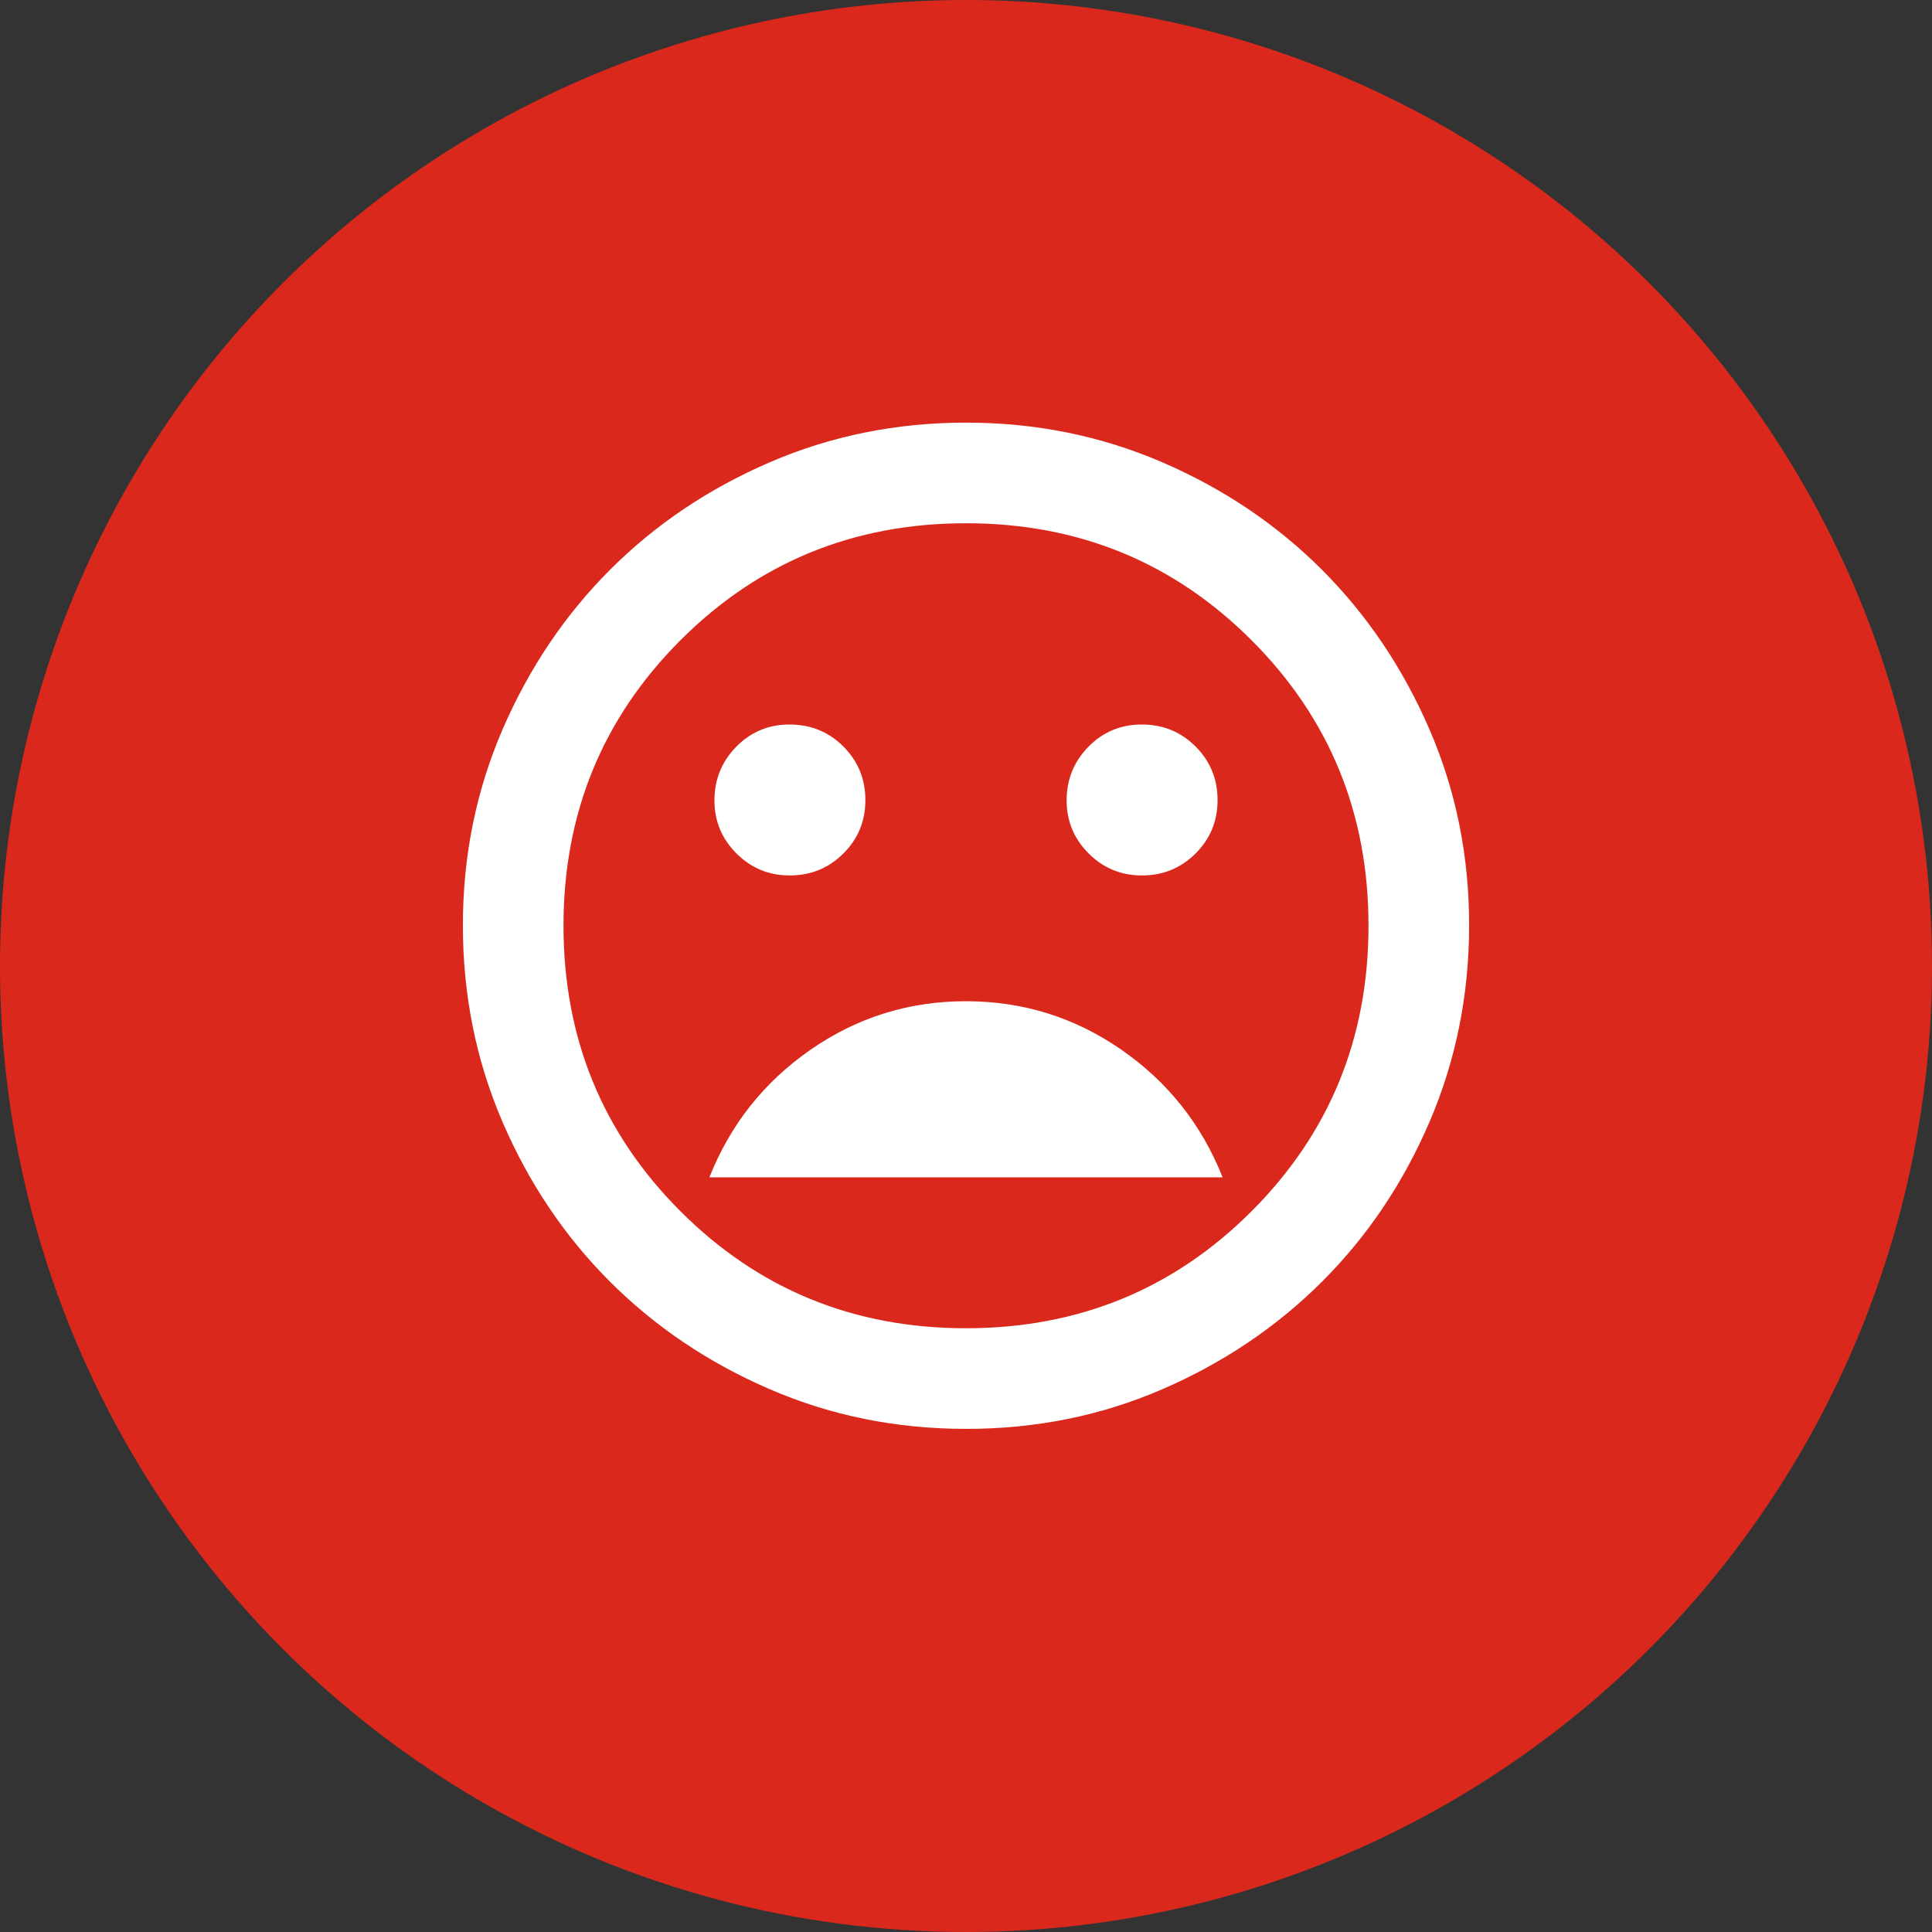 <svg width="48" height="48" viewBox="0 0 48 48" fill="none" xmlns="http://www.w3.org/2000/svg">
<rect x="0" y="0" width="48" height="48" fill="#333333" stroke="none"/>
<g clip-path="url(#clip0_10_52)">
<circle cx="24" cy="24" r="24" fill="#DA291C"/>
<path d="M28.375 21.75C28.896 21.75 29.339 21.568 29.704 21.204C30.069 20.84 30.251 20.397 30.25 19.875C30.249 19.353 30.067 18.911 29.704 18.547C29.34 18.184 28.898 18.002 28.375 18C27.852 17.998 27.41 18.181 27.047 18.547C26.685 18.914 26.503 19.357 26.5 19.875C26.497 20.393 26.68 20.836 27.047 21.204C27.415 21.571 27.858 21.753 28.375 21.75ZM19.625 21.75C20.146 21.75 20.589 21.568 20.954 21.204C21.319 20.84 21.501 20.397 21.5 19.875C21.499 19.353 21.317 18.911 20.954 18.547C20.59 18.184 20.148 18.002 19.625 18C19.102 17.998 18.66 18.181 18.297 18.547C17.935 18.914 17.753 19.357 17.75 19.875C17.747 20.393 17.93 20.836 18.297 21.204C18.665 21.571 19.108 21.753 19.625 21.75ZM24 24.875C22.583 24.875 21.297 25.276 20.14 26.079C18.983 26.881 18.145 27.938 17.625 29.25H30.375C29.854 27.938 29.015 26.88 27.859 26.079C26.702 25.277 25.416 24.876 24 24.875ZM24 35.5C22.271 35.5 20.646 35.172 19.125 34.515C17.604 33.858 16.281 32.968 15.156 31.844C14.031 30.72 13.141 29.397 12.485 27.875C11.829 26.353 11.501 24.728 11.5 23C11.499 21.272 11.828 19.647 12.485 18.125C13.143 16.603 14.033 15.28 15.156 14.156C16.28 13.032 17.602 12.142 19.125 11.485C20.648 10.828 22.273 10.5 24 10.5C25.727 10.5 27.352 10.828 28.875 11.485C30.398 12.142 31.72 13.032 32.844 14.156C33.967 15.28 34.858 16.603 35.516 18.125C36.175 19.647 36.502 21.272 36.5 23C36.498 24.728 36.169 26.353 35.515 27.875C34.861 29.397 33.97 30.72 32.844 31.844C31.717 32.968 30.394 33.859 28.875 34.516C27.356 35.174 25.731 35.502 24 35.5ZM24 33C26.792 33 29.156 32.031 31.094 30.094C33.031 28.156 34 25.792 34 23C34 20.208 33.031 17.844 31.094 15.906C29.156 13.969 26.792 13 24 13C21.208 13 18.844 13.969 16.906 15.906C14.969 17.844 14 20.208 14 23C14 25.792 14.969 28.156 16.906 30.094C18.844 32.031 21.208 33 24 33Z" fill="white"/>
</g>
<defs>
<clipPath id="clip0_10_52">
<rect width="48" height="48" fill="white"/>
</clipPath>
</defs>
</svg>

